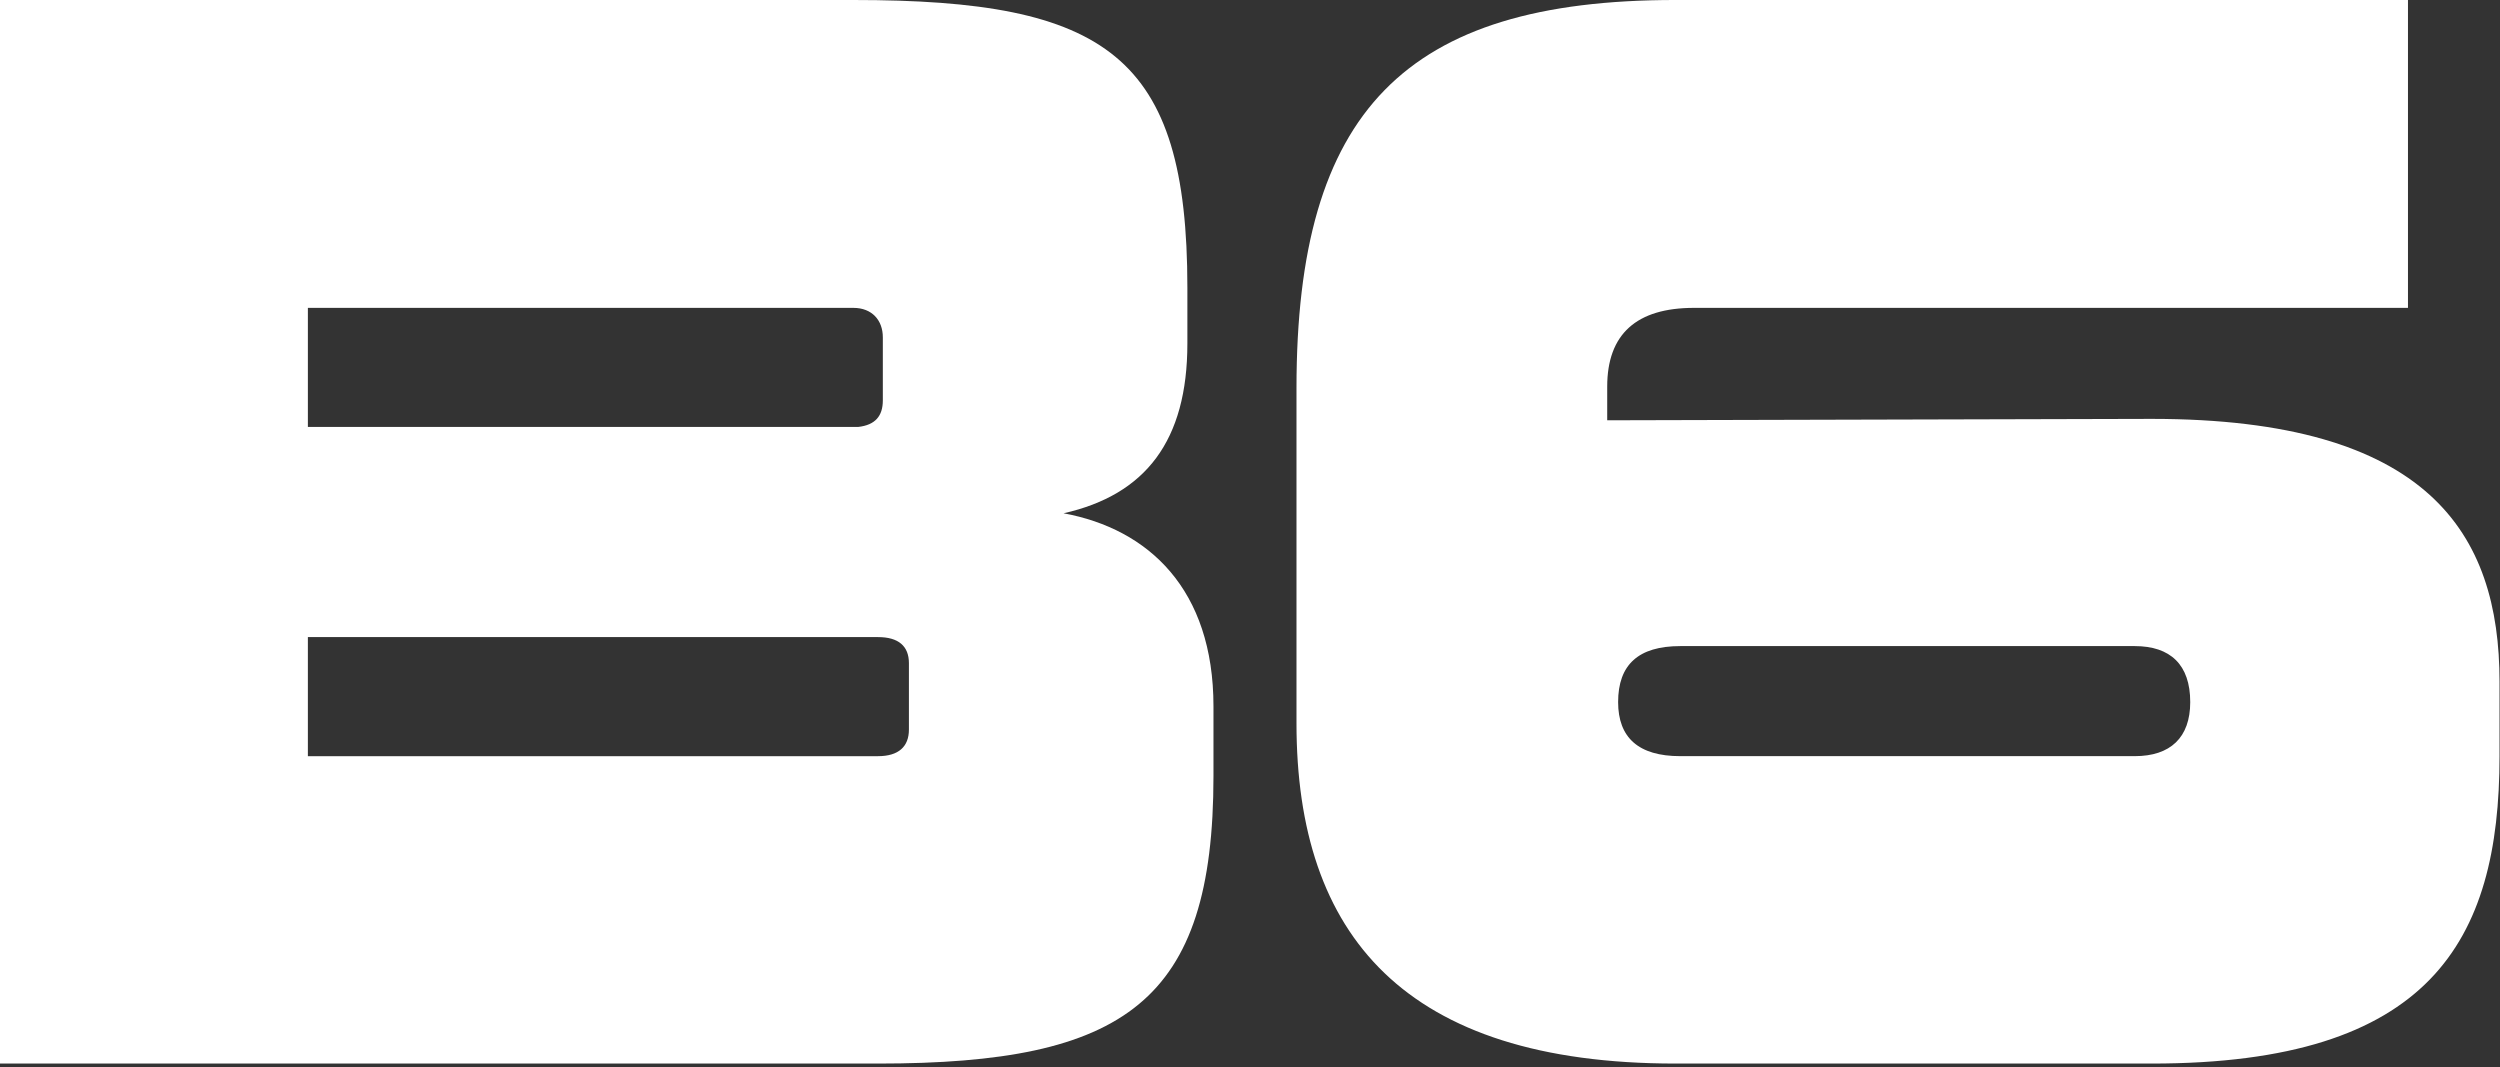 <svg version="1.2" xmlns="http://www.w3.org/2000/svg" viewBox="0 0 527 225" width="527" height="225">
	<rect x="0" y="0" width="527" height="225" fill="#333333" stroke="none"/>
	<title>B6</title>
	<style>
		.s0 { fill: #ffffff } 
	</style>
	<g>
		<path class="s0" d="m0 224.2v-224.2h179.9c53.4 0 70.4 11.7 70.4 60.6v11.8c0 20.5-8.8 31.9-26.1 35.8 17.9 3.3 31.6 16 31.6 40.7v14.7c0 47.6-18.6 60.6-70.7 60.6h-185.1zm186.1-153.1c0-3.6-2.3-6.2-6.2-6.2h-115v25.1h116c3.6-0.4 5.2-2.3 5.2-5.6 0 0 0-13.3 0-13.3zm5.5 68.7c0-3.6-2.2-5.5-6.5-5.5h-120.2v25.1h120.2c4.3 0 6.5-2 6.5-5.6z"/>
		<path class="s0" d="m453.6 88.3c58.3 0 73.3 24.1 73.3 55.4v15.7c0 39.1-14.7 64.8-73.3 64.8h-100.4c-57.1 0-79.9-27-79.9-71.7v-70.7c0-58.3 22.8-81.8 79.9-81.8h154.4v64.9h-150.5c-12.1 0-18.3 5.5-18.3 16.6v7.1m15.4 47.6c-8.8 0-13.1 3.9-13.1 11.8 0 7.5 4.3 11.4 13.1 11.4h95.8c7.5 0 11.7-3.9 11.7-11.4 0-7.9-4.2-11.8-11.7-11.8z"/>
	</g>
</svg>